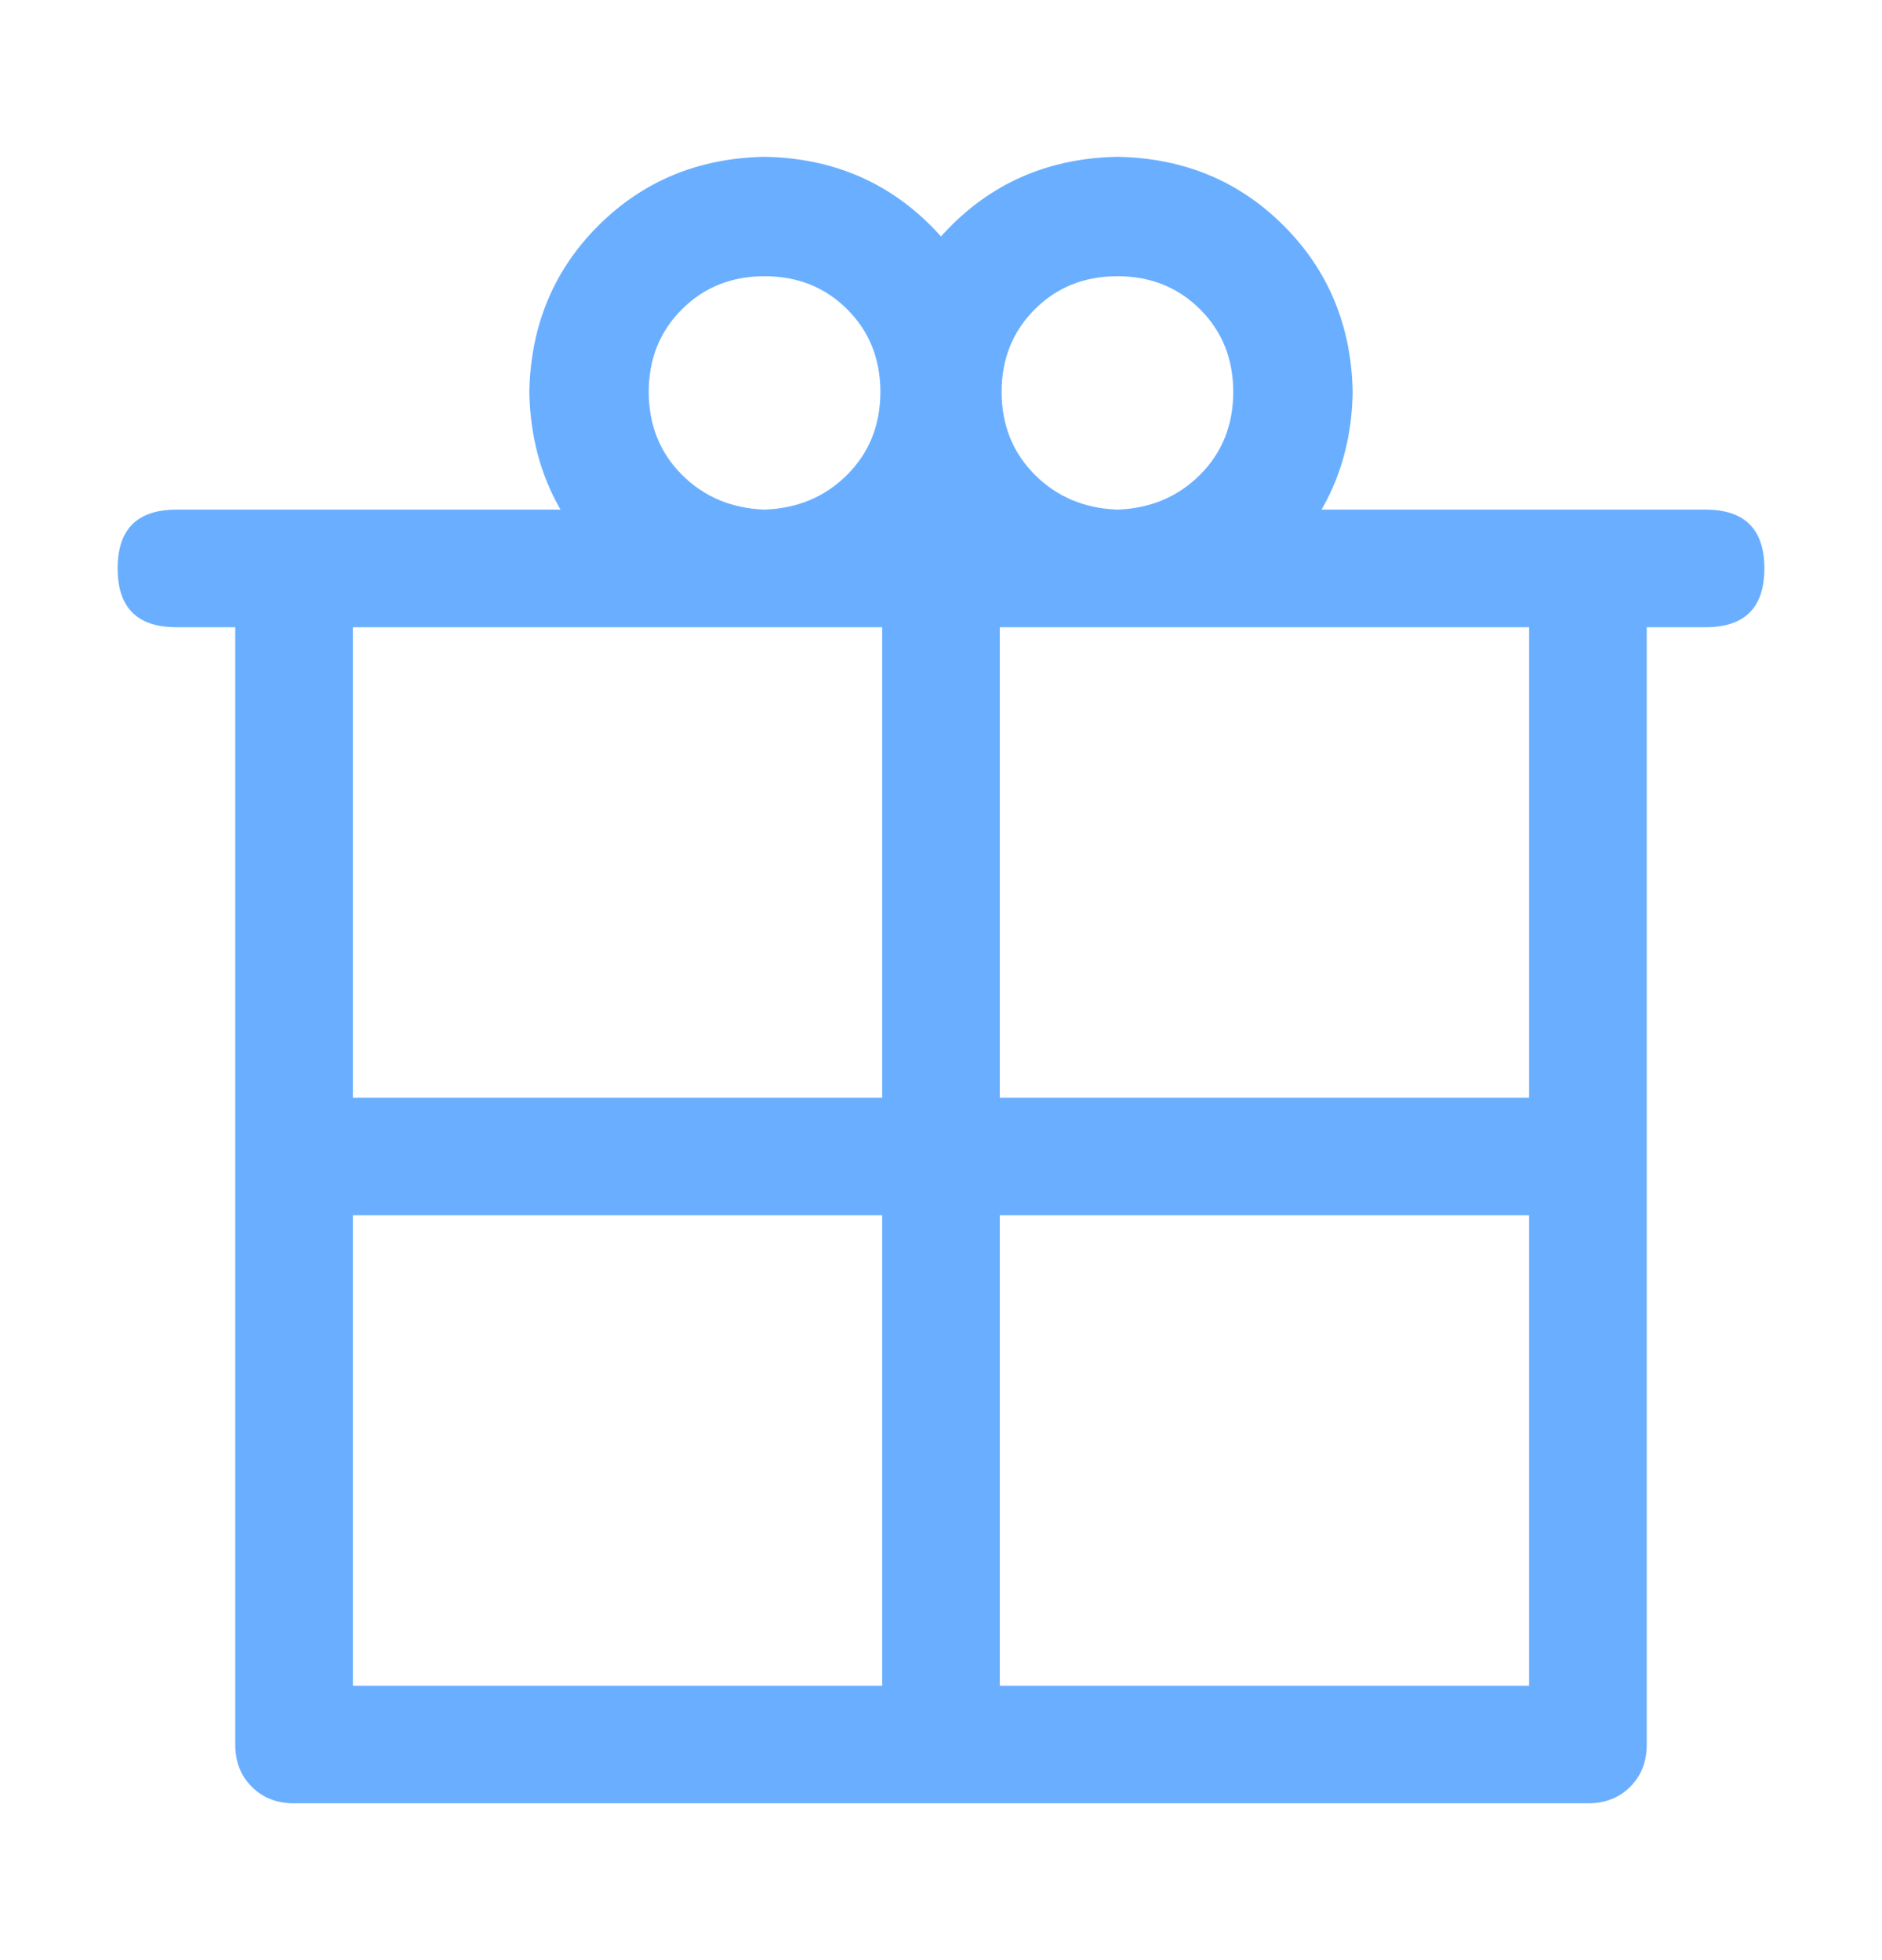 <svg width="24" height="25" viewBox="0 0 24 25" fill="none" xmlns="http://www.w3.org/2000/svg">
<g id="present">
<path id="vector" d="M11.25 21.5V15.5H4.5V14H11.25V8H4.5V21.5H11.25ZM12.75 21.5H19.5V8H12.75V14H19.5V15.5H12.75V21.5ZM3 6.5H21V22.25C21 22.469 20.93 22.649 20.789 22.789C20.649 22.93 20.469 23 20.25 23H3.75C3.531 23 3.351 22.93 3.211 22.789C3.07 22.649 3 22.469 3 22.25V6.5ZM2.25 6.5H21.75C22.25 6.5 22.5 6.75 22.5 7.25C22.5 7.75 22.25 8 21.75 8H2.25C1.75 8 1.5 7.75 1.5 7.25C1.5 6.75 1.75 6.5 2.25 6.5ZM9.75 6.5C10.172 6.484 10.524 6.336 10.805 6.054C11.085 5.773 11.226 5.421 11.227 5C11.227 4.579 11.086 4.227 10.805 3.946C10.523 3.664 10.171 3.523 9.75 3.523C9.329 3.523 8.977 3.664 8.695 3.946C8.414 4.227 8.273 4.579 8.273 5C8.274 5.421 8.415 5.773 8.695 6.054C8.976 6.336 9.328 6.484 9.75 6.5ZM9.75 8C8.906 7.984 8.199 7.691 7.629 7.121C7.059 6.551 6.766 5.843 6.75 5C6.766 4.156 7.059 3.449 7.629 2.879C8.2 2.309 8.906 2.016 9.75 2C10.594 2.015 11.301 2.308 11.871 2.879C12.441 3.45 12.734 4.157 12.75 5C12.735 5.844 12.441 6.551 11.871 7.121C11.3 7.691 10.594 7.984 9.75 8ZM14.25 6.5C14.672 6.484 15.024 6.336 15.305 6.054C15.585 5.773 15.726 5.421 15.727 5C15.727 4.579 15.586 4.227 15.305 3.946C15.023 3.664 14.671 3.523 14.25 3.523C13.829 3.523 13.477 3.664 13.195 3.946C12.914 4.227 12.773 4.579 12.773 5C12.774 5.421 12.915 5.773 13.195 6.054C13.476 6.336 13.828 6.484 14.25 6.5ZM14.25 8C13.406 7.984 12.699 7.691 12.129 7.121C11.559 6.551 11.266 5.843 11.25 5C11.265 4.156 11.559 3.449 12.129 2.879C12.7 2.309 13.406 2.016 14.25 2C15.094 2.015 15.801 2.308 16.371 2.879C16.941 3.45 17.234 4.157 17.25 5C17.235 5.844 16.942 6.551 16.371 7.121C15.8 7.691 15.094 7.984 14.25 8Z" fill="#6AAFFF"/>
</g>
</svg>
